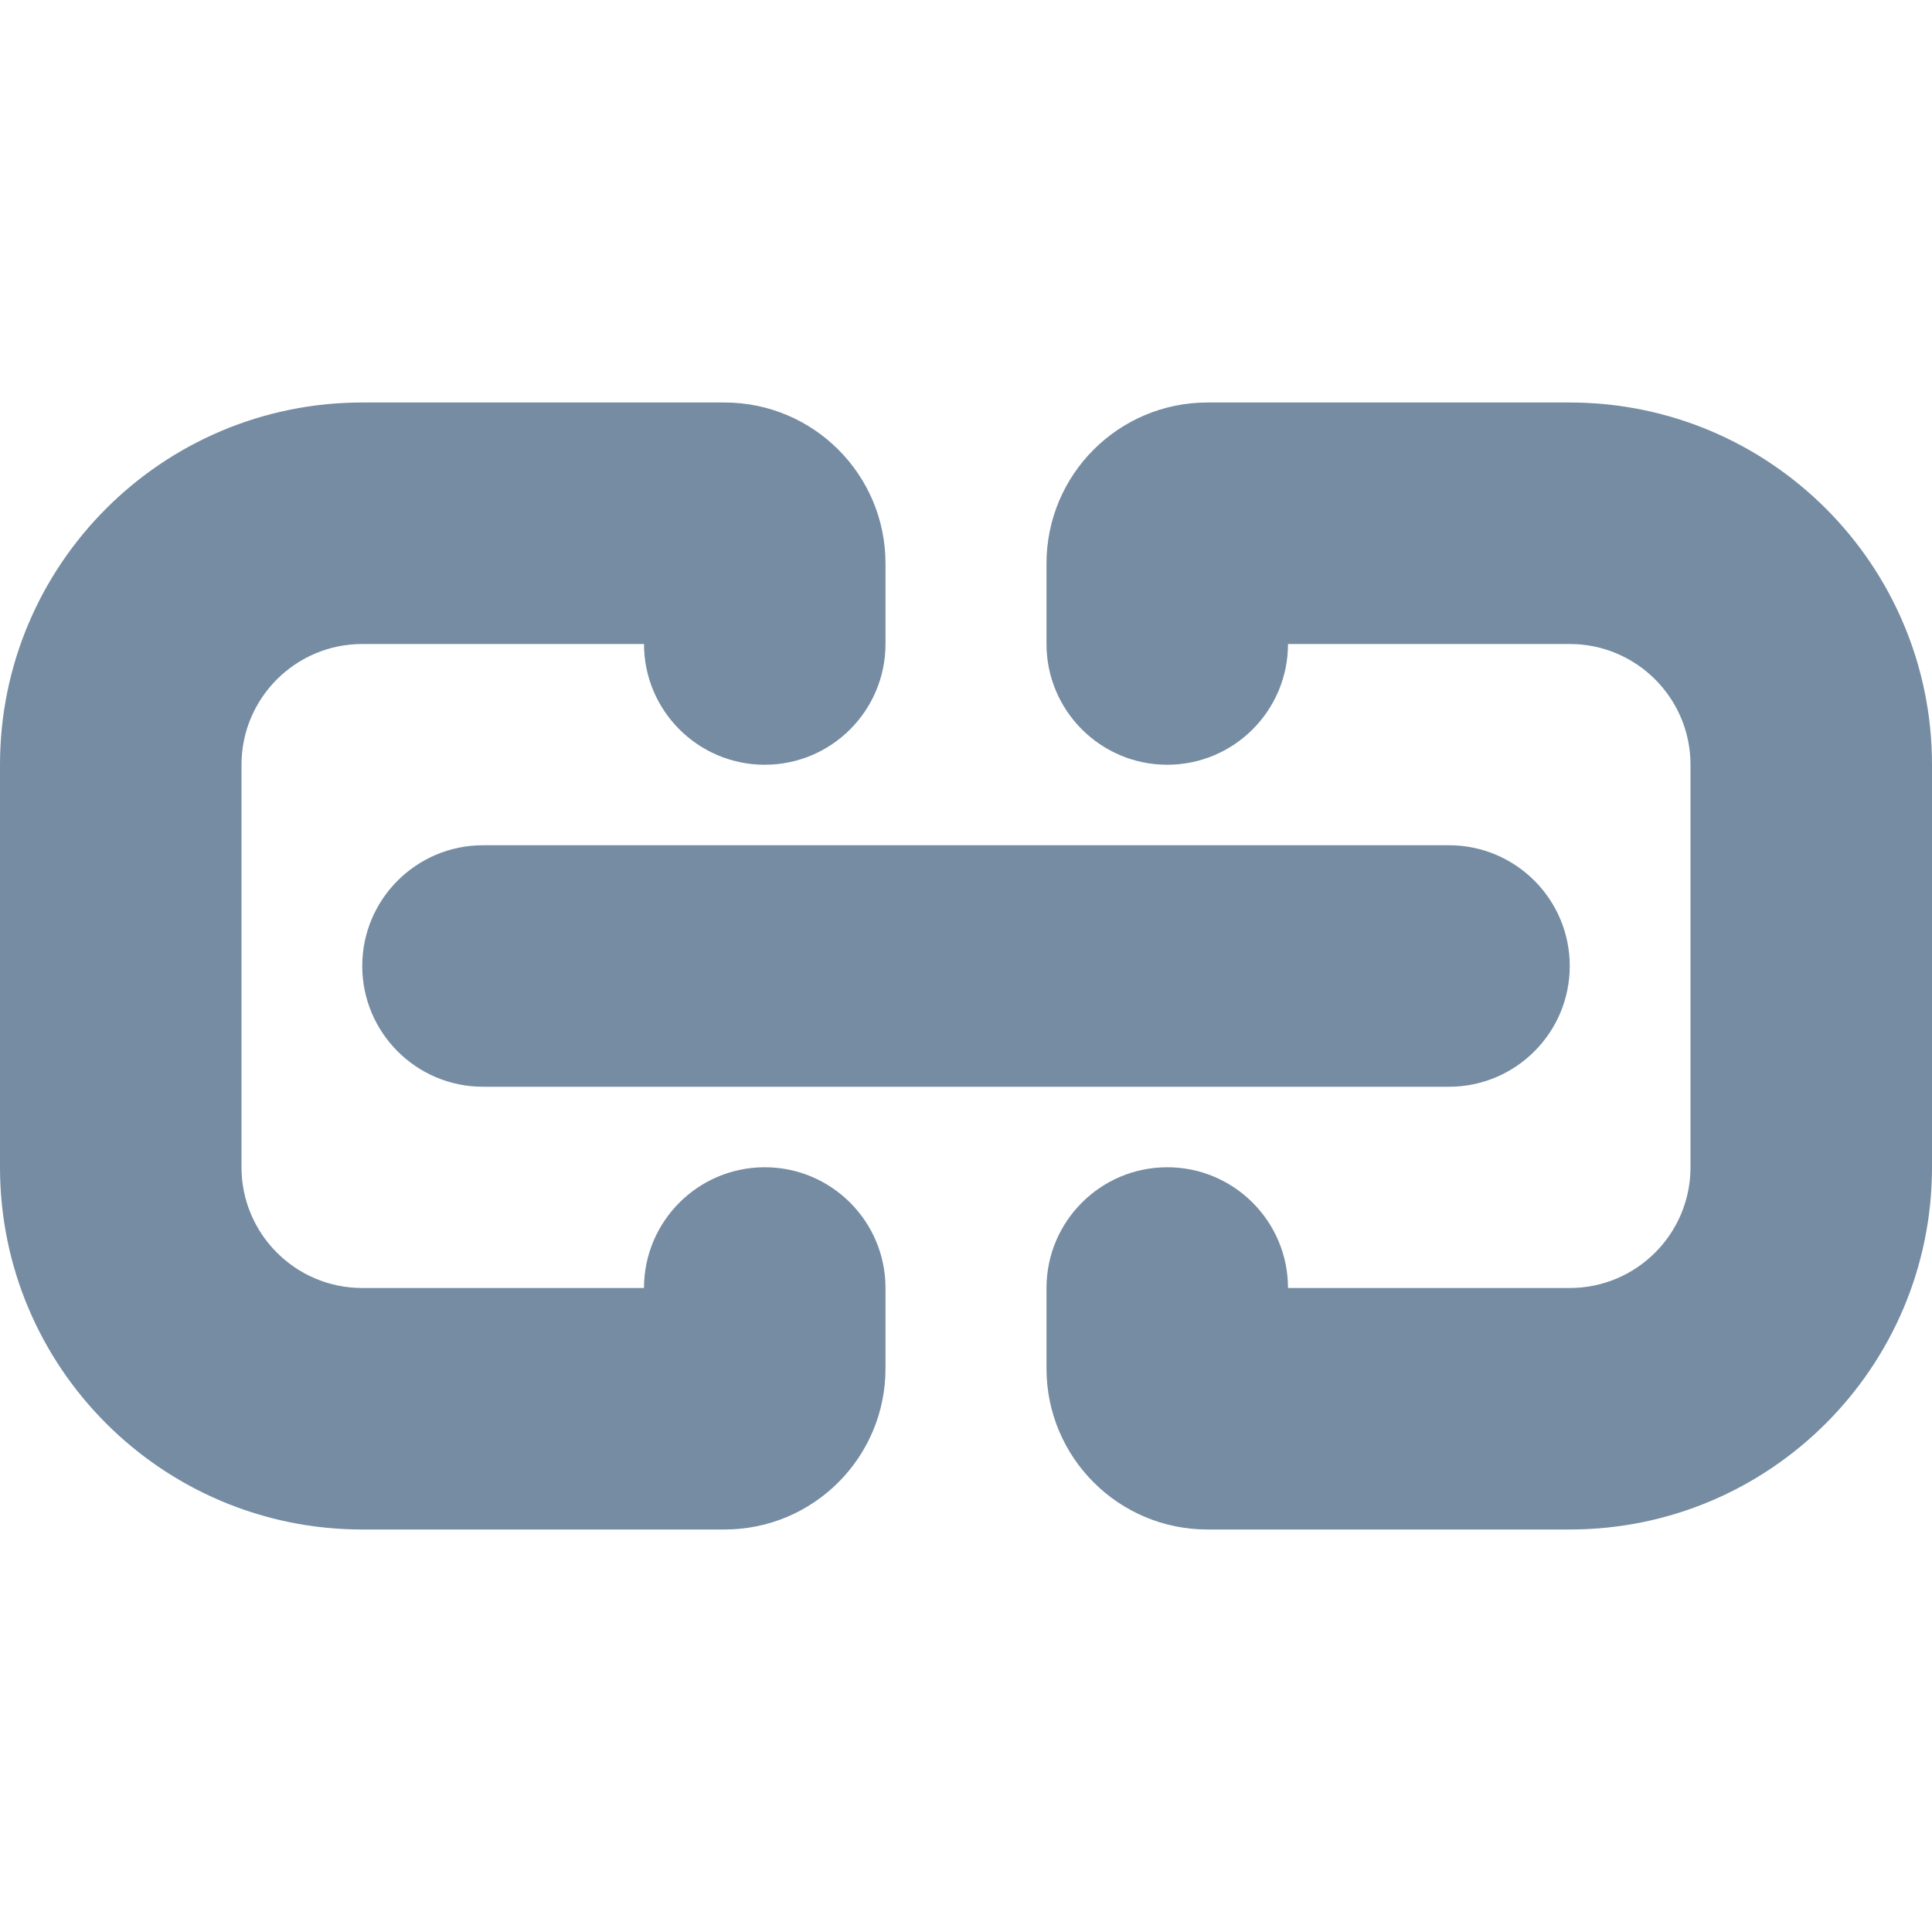 <?xml version="1.0" encoding="utf-8"?><!-- Uploaded to: SVG Repo, www.svgrepo.com, Generator: SVG Repo Mixer Tools -->
<svg width="800px" height="800px" viewBox="0 -5 24 24" id="meteor-icon-kit__solid-link-horizontal" fill="none" xmlns="http://www.w3.org/2000/svg"><path fill-rule="evenodd" clip-rule="evenodd" d="M4.5 3C3.672 3 3 3.672 3 4.5V9.5C3 10.328 3.672 11 4.5 11H8C8 10.172 8.672 9.5 9.5 9.5C10.328 9.5 11 10.172 11 11V12C11 13.105 10.105 14 9 14H4.5C2.015 14 0 11.985 0 9.5V4.5C0 2.015 2.015 0 4.5 0H9C10.105 0 11 0.895 11 2V3C11 3.828 10.328 4.5 9.5 4.5C8.672 4.5 8 3.828 8 3H4.5zM19.5 3C20.328 3 21 3.672 21 4.5V9.5C21 10.328 20.328 11 19.5 11H16C16 10.172 15.328 9.5 14.5 9.5C13.672 9.5 13 10.172 13 11V12C13 13.105 13.895 14 15 14H19.5C21.985 14 24 11.985 24 9.5V4.5C24 2.015 21.985 0 19.5 0H15C13.895 0 13 0.895 13 2V3C13 3.828 13.672 4.5 14.5 4.5C15.328 4.5 16 3.828 16 3H19.5zM6 5.5C5.172 5.5 4.5 6.172 4.5 7C4.5 7.828 5.172 8.5 6 8.5H18C18.828 8.5 19.5 7.828 19.5 7C19.5 6.172 18.828 5.5 18 5.5H6z" fill="#758CA3"/></svg>